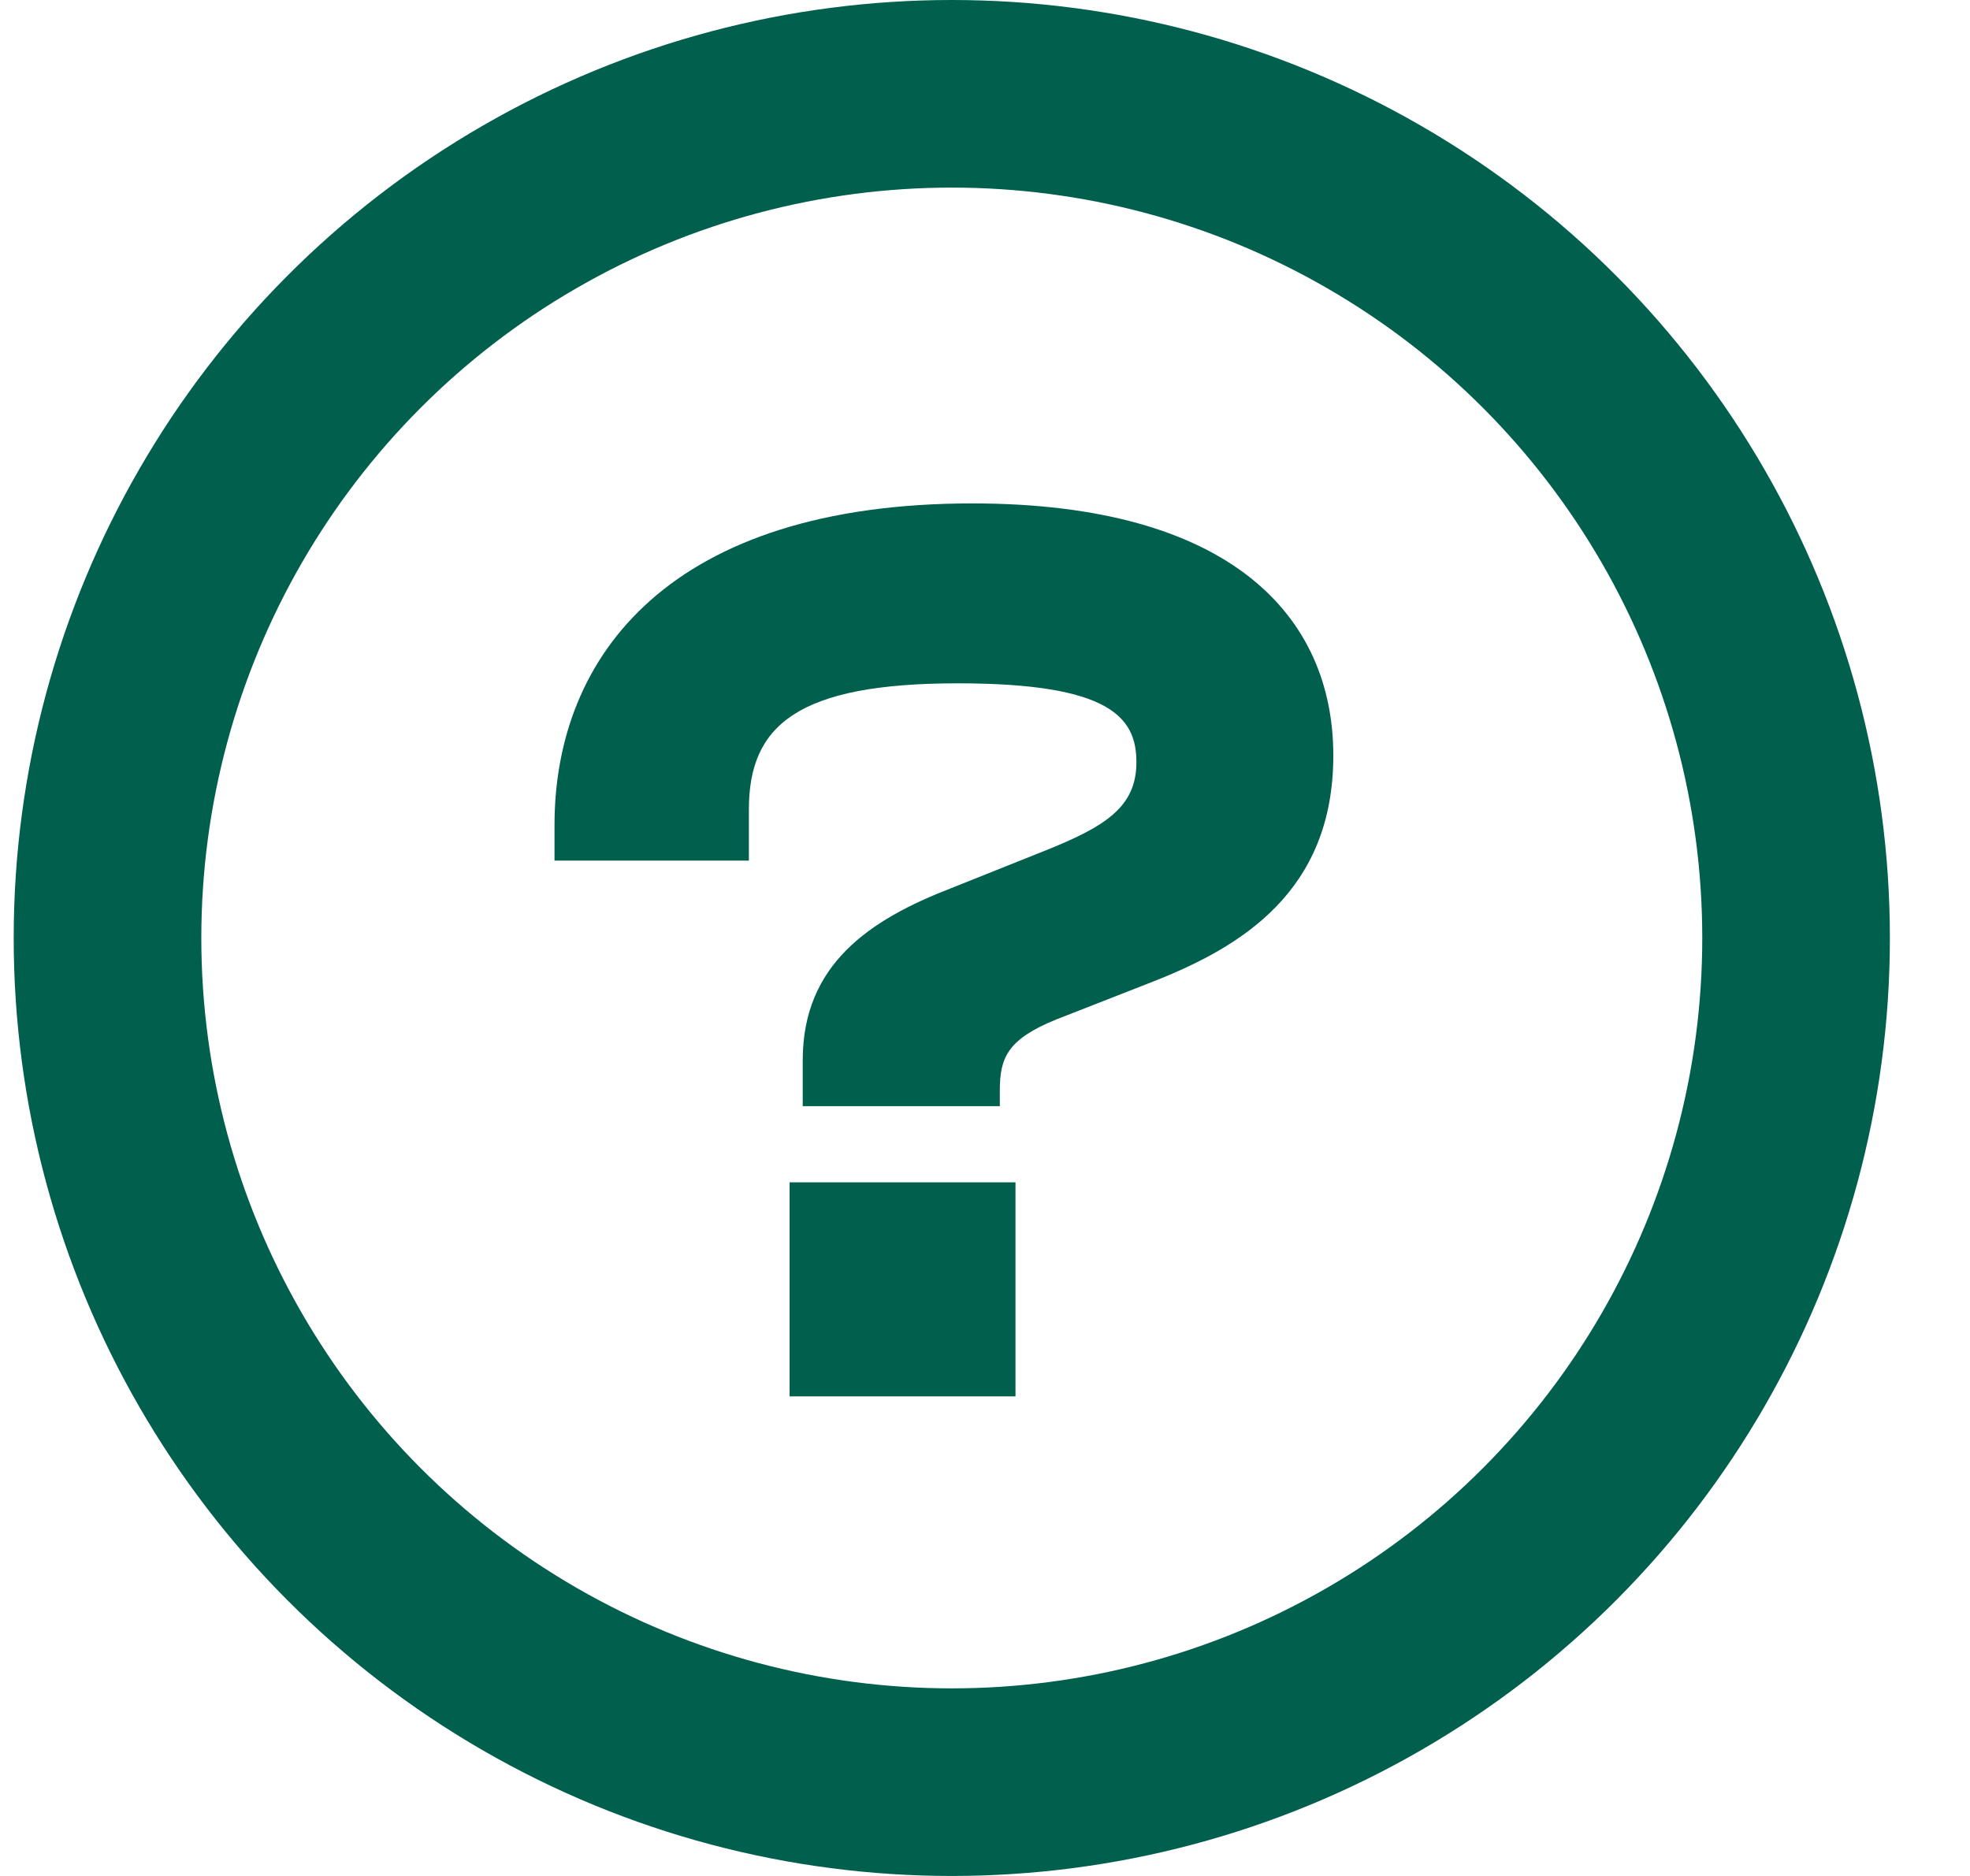 <svg width="21" height="20" viewBox="0 0 21 20" fill="none" xmlns="http://www.w3.org/2000/svg">
<path d="M10.658 11.793H8.557V11.303C8.557 10.281 9.271 9.805 10.139 9.469L11.12 9.077C11.791 8.811 12.114 8.601 12.114 8.125C12.114 7.649 11.834 7.285 10.21 7.285C8.501 7.285 7.983 7.733 7.983 8.629V9.175H5.911V8.797C5.911 6.977 7.157 5.367 10.364 5.367C13.121 5.367 14.213 6.571 14.213 8.055C14.213 9.511 13.22 10.099 12.296 10.463L11.259 10.869C10.742 11.079 10.658 11.275 10.658 11.625V11.793ZM10.825 14.887H8.417V12.605H10.825V14.887Z" fill="#005F4D"/>
<circle cx="10.146" cy="10" r="9" stroke="#005F4D" stroke-width="2"/>
</svg>
